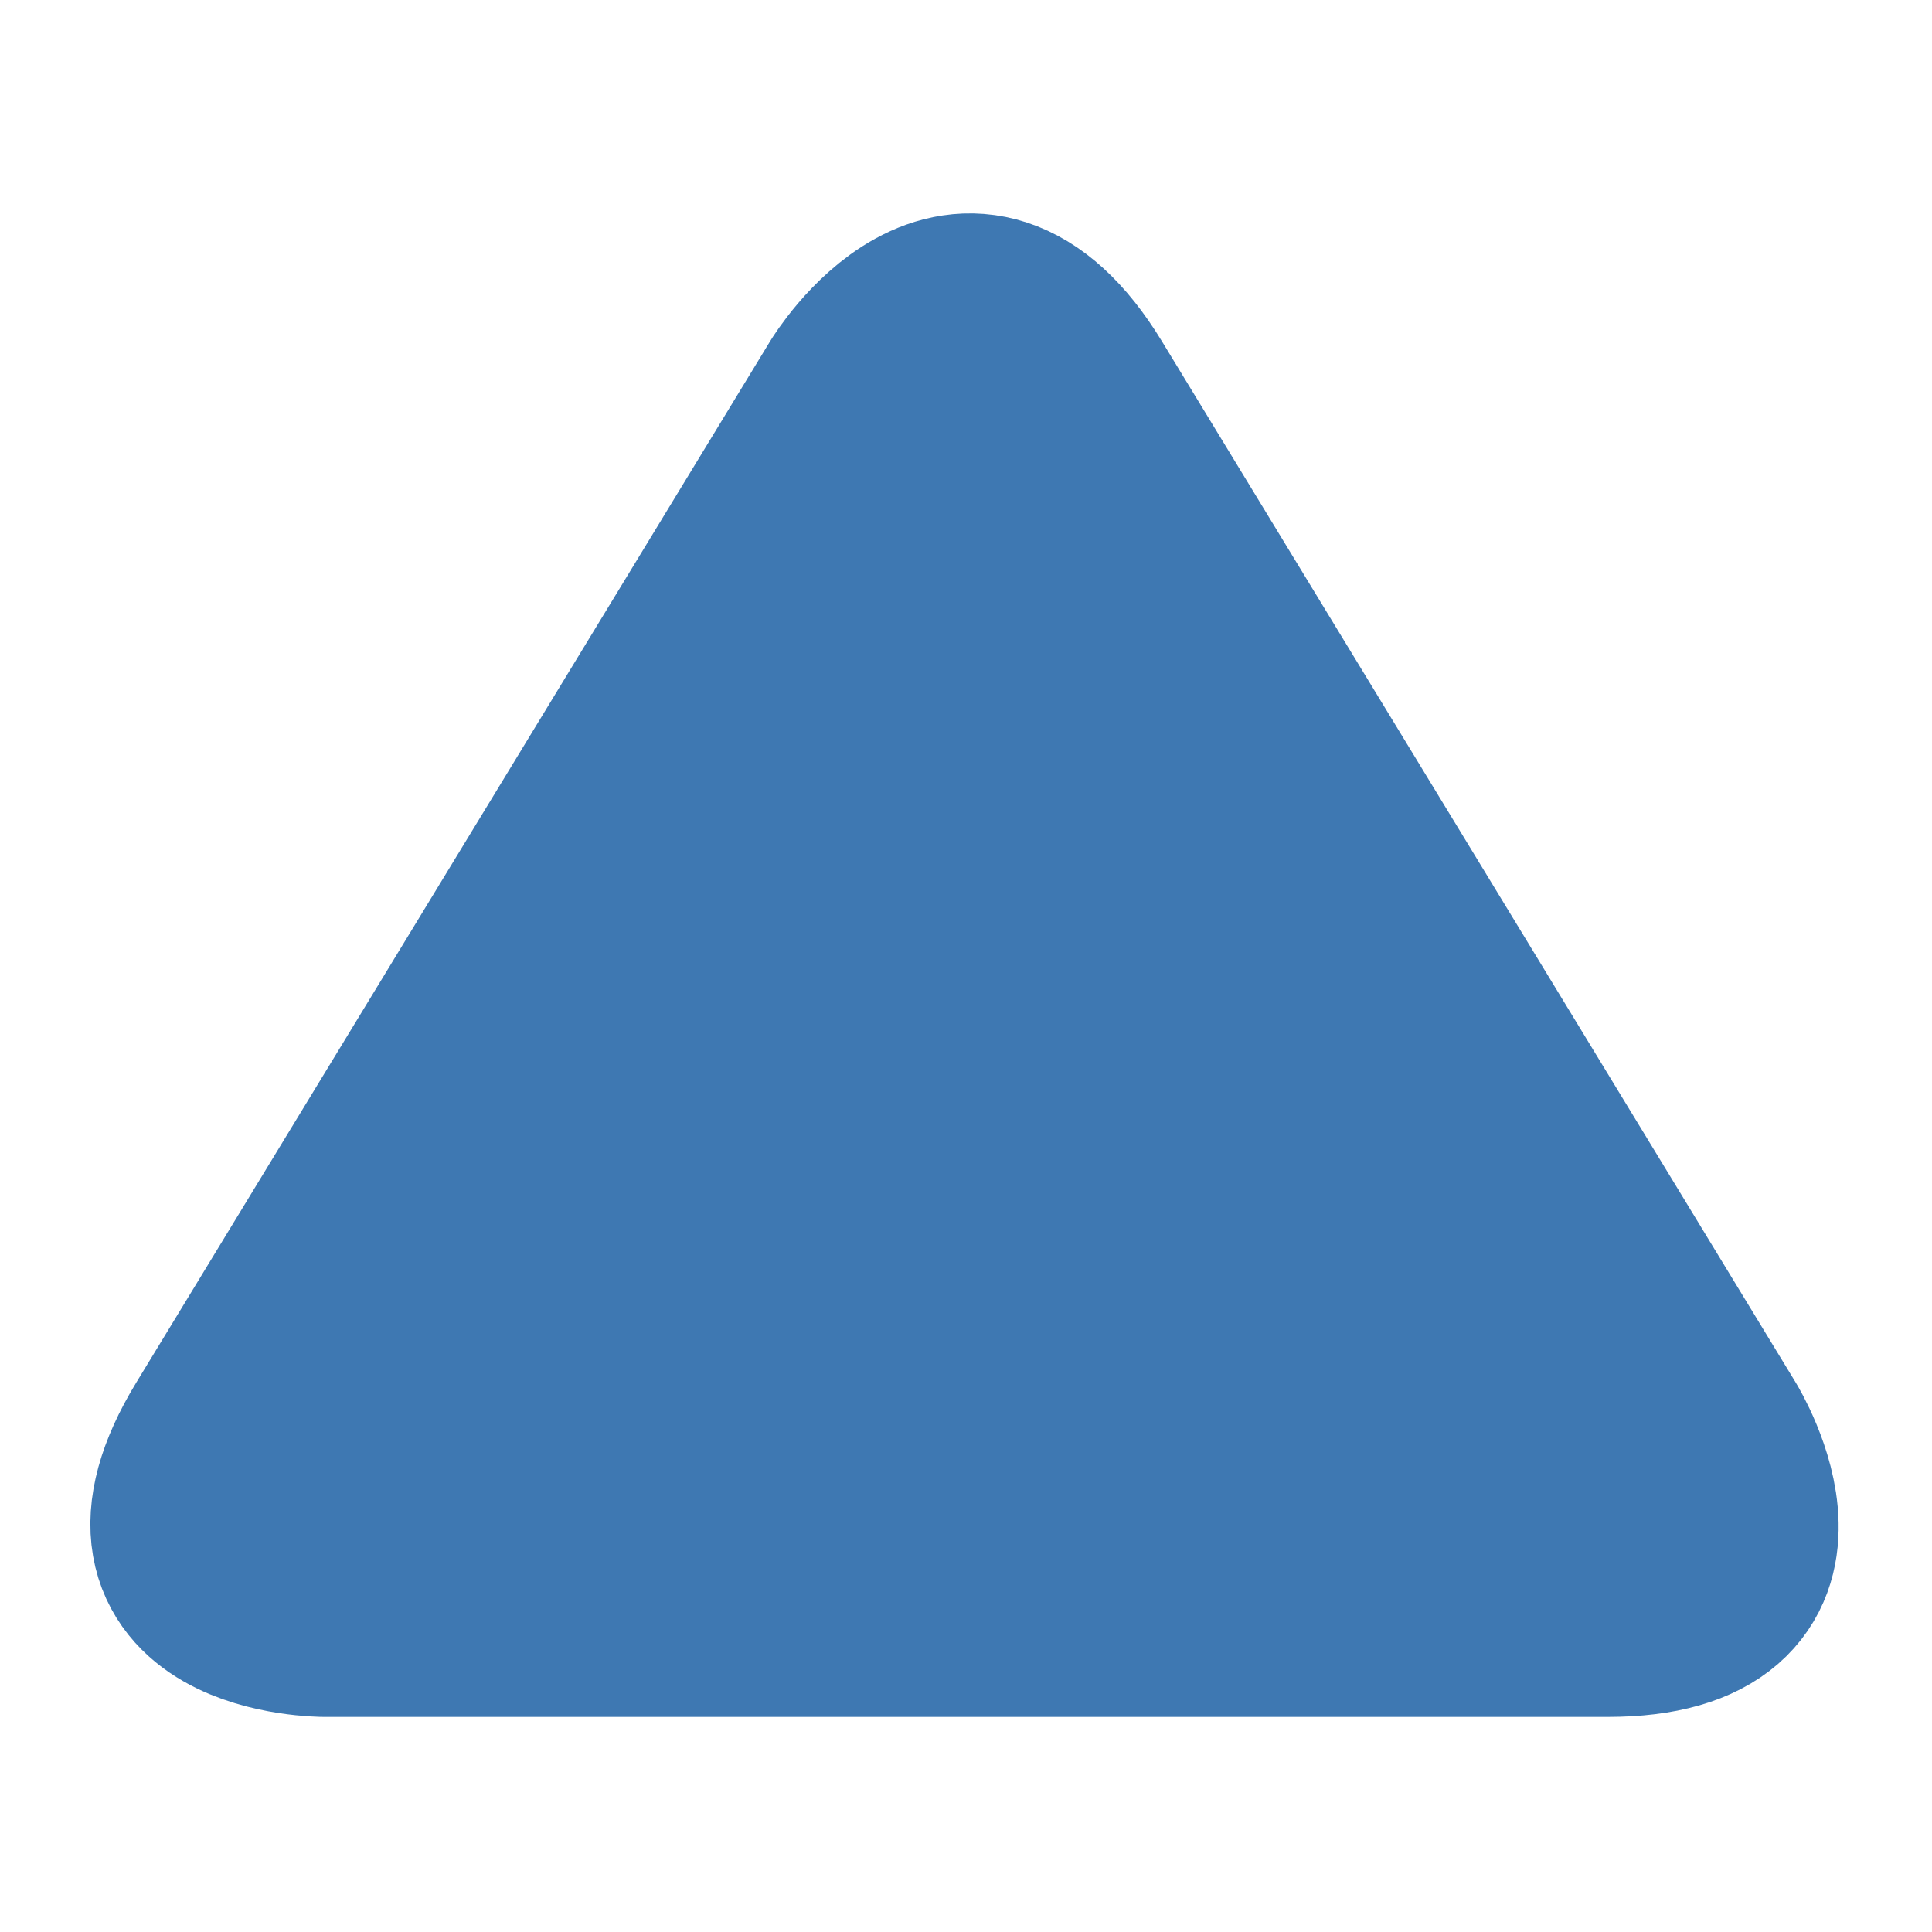 <svg viewBox="0 0 256 256" xmlns="http://www.w3.org/2000/svg">   
      <defs>
            <mask id="stripe-clip">
                  <rect x="0" y="0" width="256" height="256" fill="white" />
                  <path d="M69,220 L44,175 L59,149 L99,220 Z" fill="black"/>                  
                  <path d="M119,220 L70,132 L85,106 L149,220 Z" fill="black"/>
            
            </mask>
      </defs>         
      <g transform="translate(0, -6.5)">
            <path d="M 142,59 
                  L 226,197
                  S 240,220 213,220
                  L 43,220
                  S 16,220 30,197
                  L 114,59
                  S 128,36 142,59
                  Z" 
                  fill="#3e78b2" 
                  stroke="#3e78b2" 
                  stroke-width="28" 
                  stroke-linejoin="round" 
                  mask="url(#stripe-clip)"
                  />            
      </g>  
</svg>